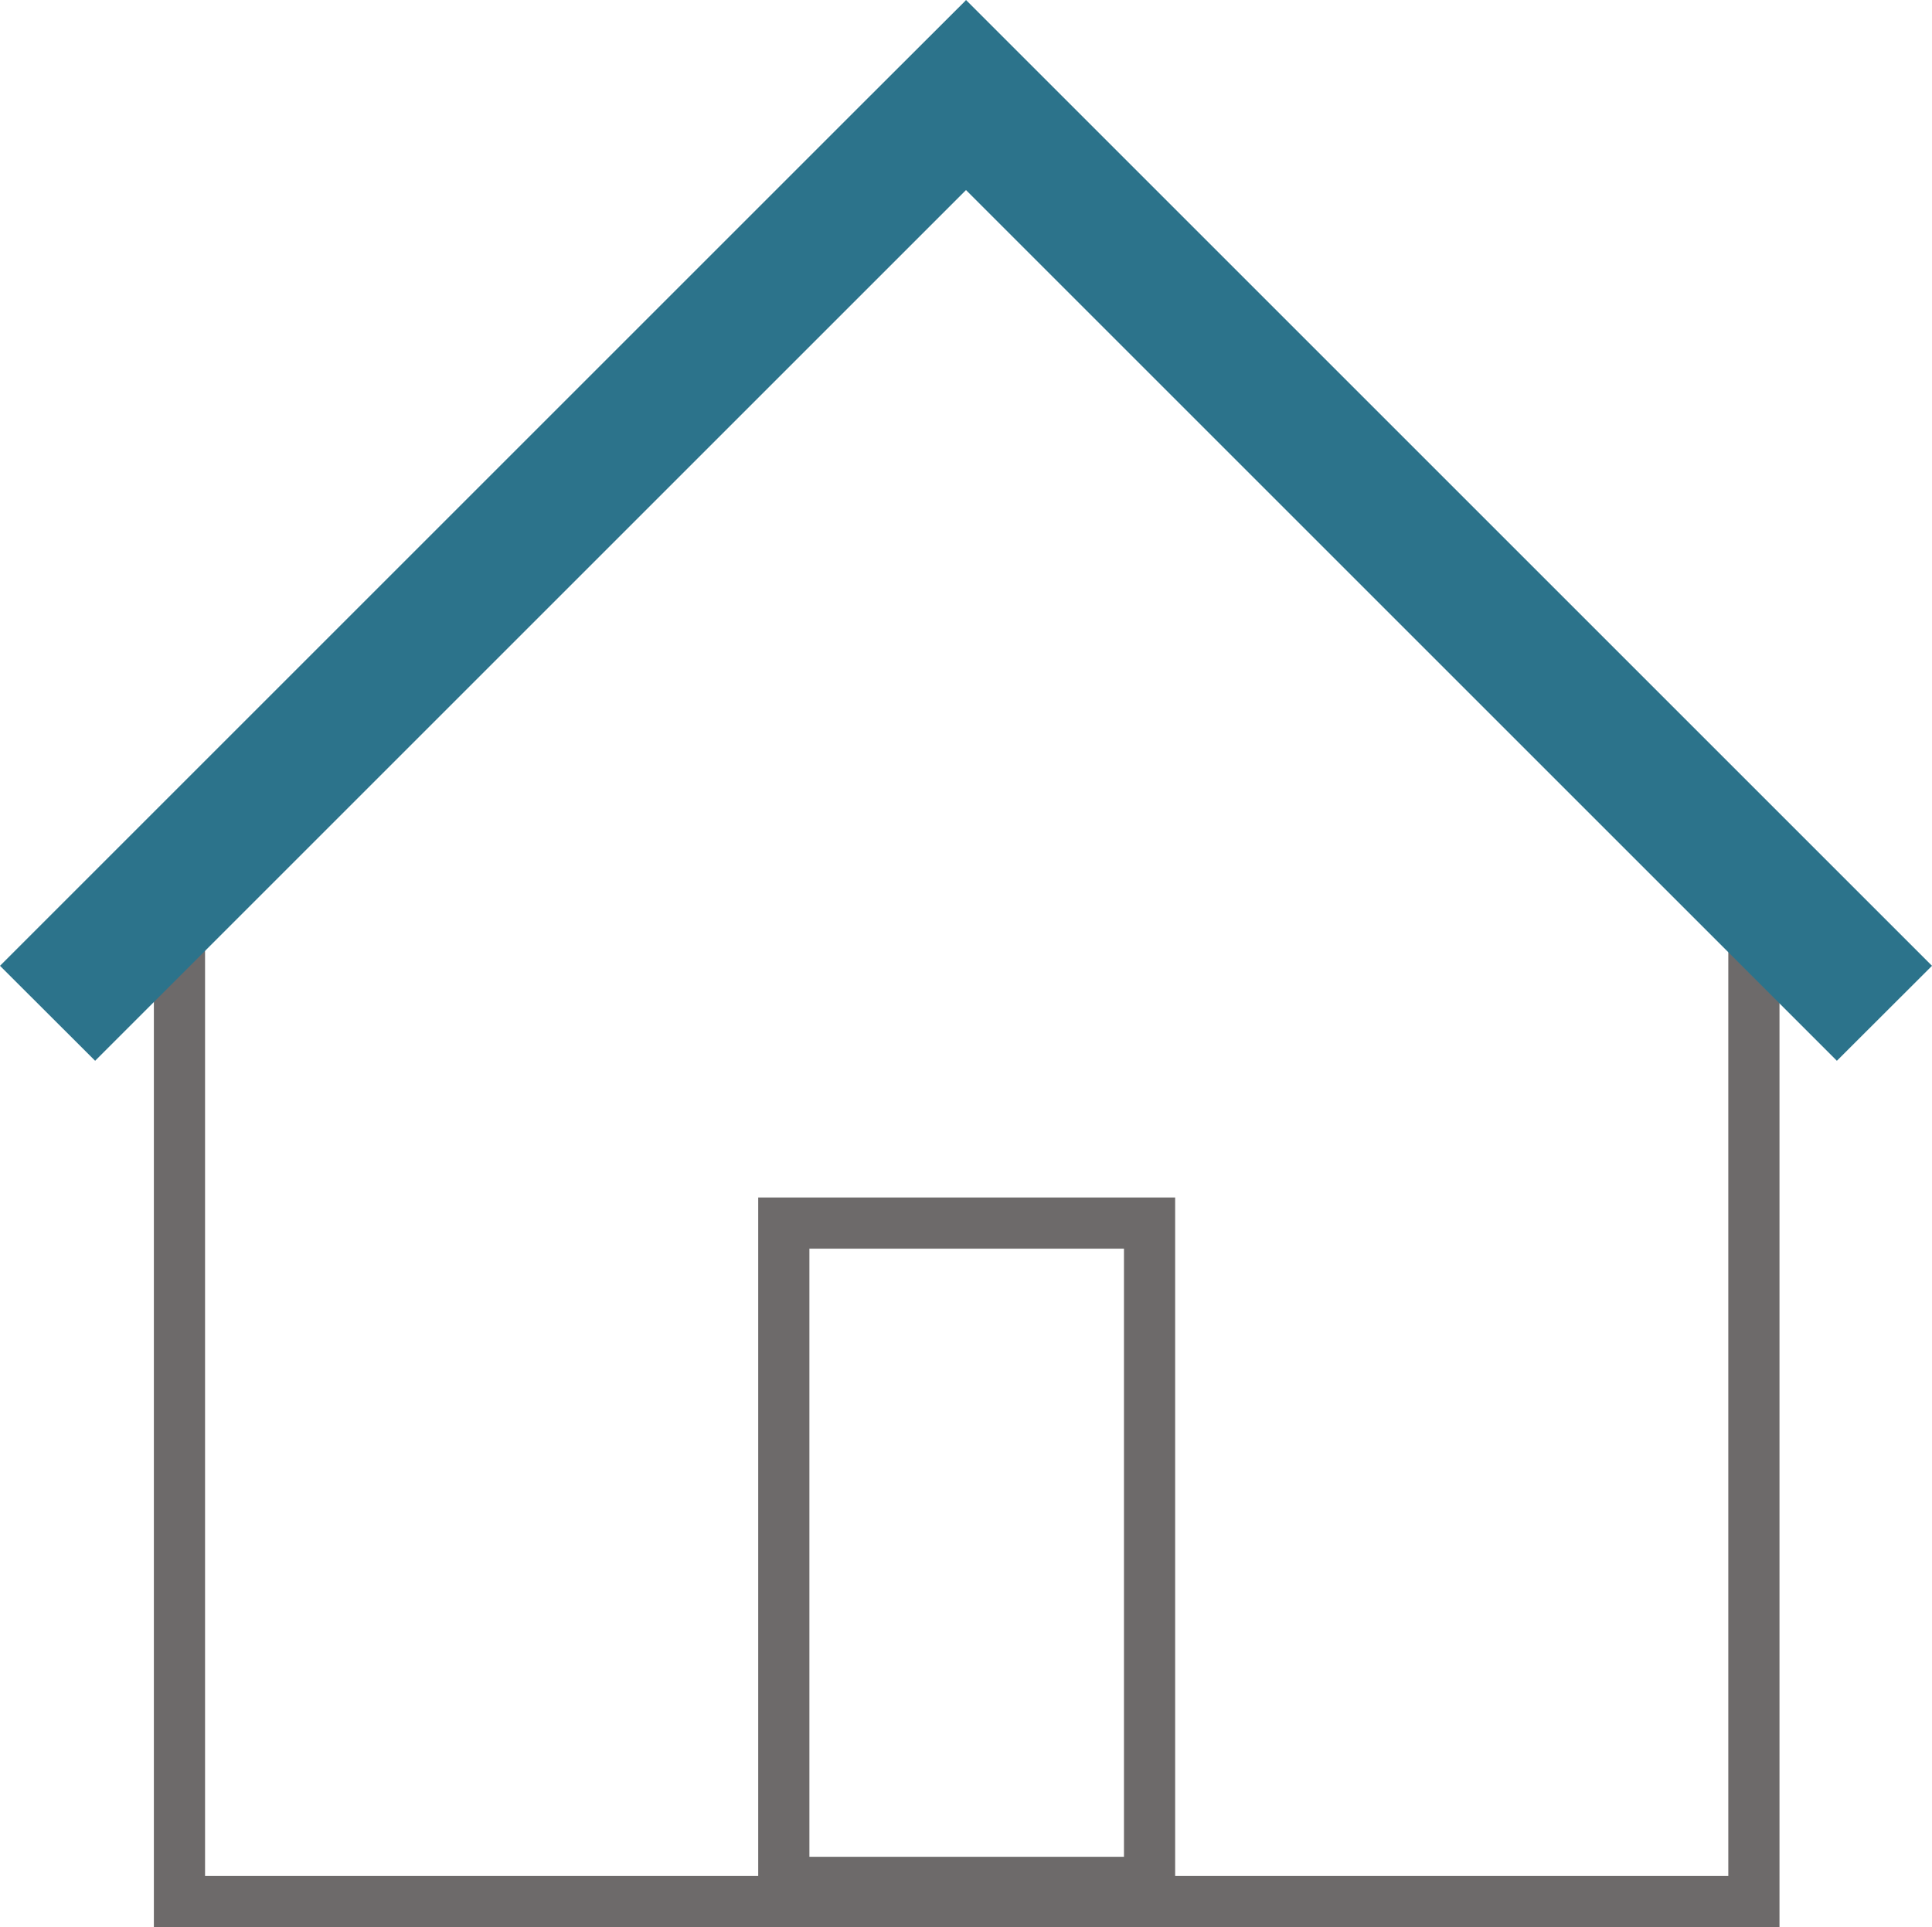 <svg xmlns="http://www.w3.org/2000/svg" viewBox="0 0 113.242 112.975">
  <g id="Layer_2" data-name="Layer 2">
    <g id="Layer_1-2" data-name="Layer 1">
      <g>
        <polygon points="104.303 112.975 9.019 112.975 9.019 52.529 12.019 52.529 12.019 109.975 101.303 109.975 101.303 52.529 104.303 52.529 104.303 112.975" style="fill: #6d6a6a"/>
        <polygon points="113.242 56.621 107.666 62.188 56.621 11.143 5.576 62.188 0 56.621 51.045 5.576 56.572 0.059 56.621 0 113.242 56.621" style="fill: #2c738b"/>
        <path d="M68.88,111.854H44.442V70.203h24.438Zm-21.438-3h18.438V73.203H47.442Z" style="fill: #6d6a6a"/>
      </g>
    </g>
  </g>
</svg>
